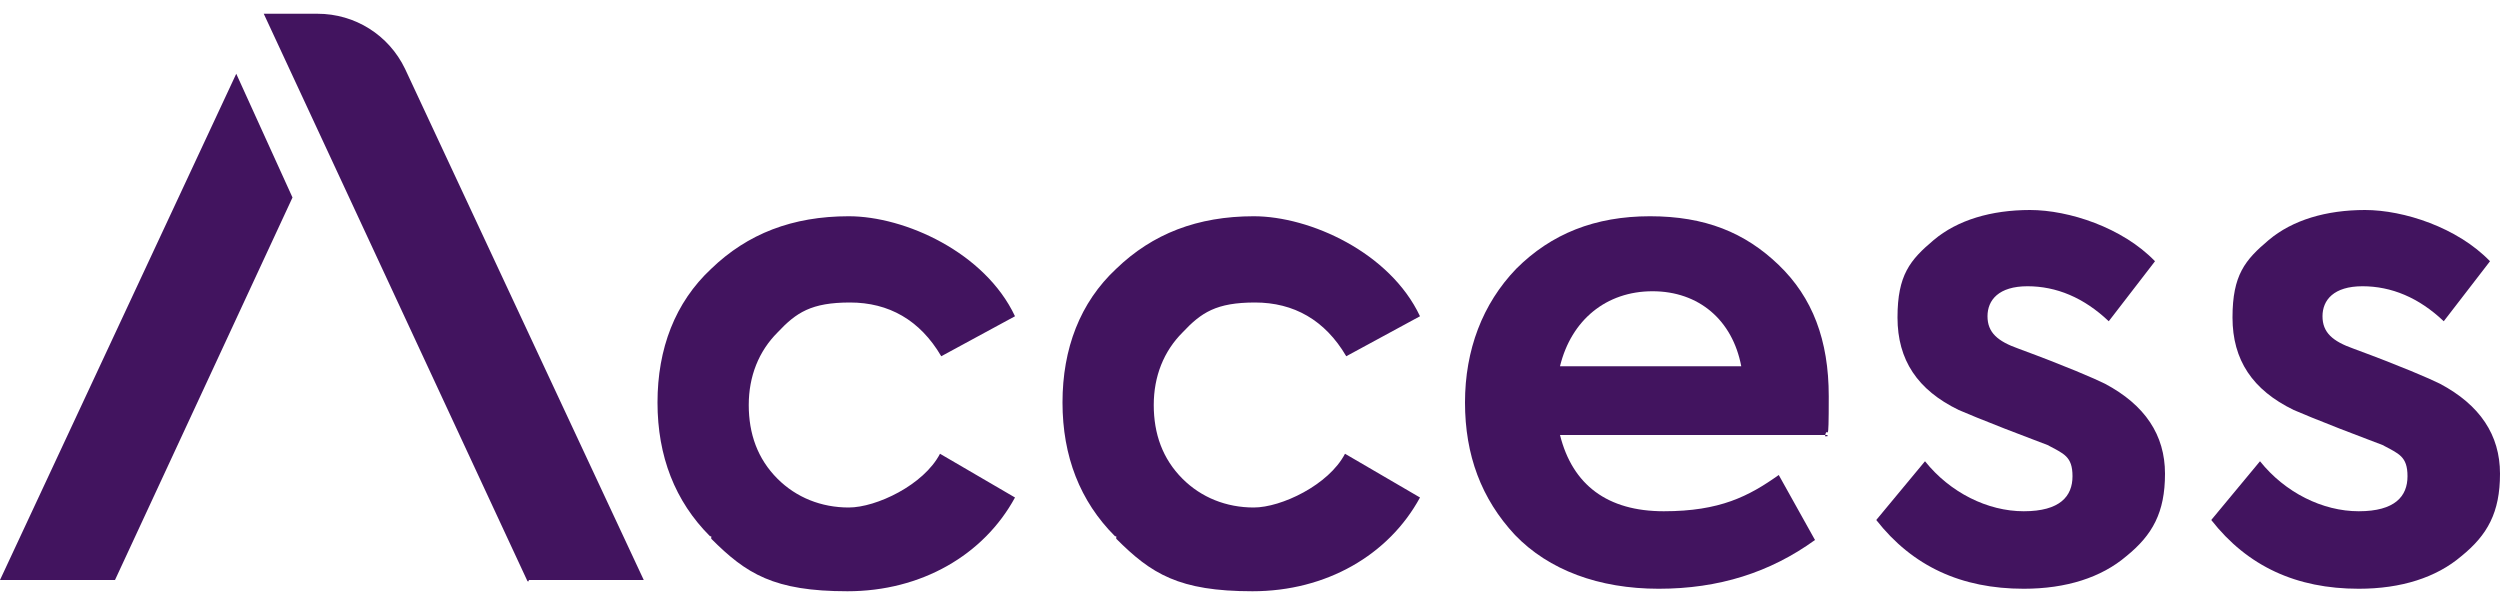 <svg xmlns="http://www.w3.org/2000/svg" viewBox="0 0 200 48" fill="#42145f">
  <path d="M42.3,46.4h9.2L32.4,5.5c-1.3-2.7-4-4.4-7-4.4h-4.3l21.1,45.4h.1Z"/>
  <polygon points="9.2 46.4 0 46.4 18.9 5.9 23.4 15.8 9.2 46.4"/>
  <path d="M56.8,42.9c-2.8-2.8-4.2-6.4-4.2-10.7s1.4-8,4.3-10.7c2.9-2.8,6.5-4.2,11-4.2s10.9,2.9,13.3,8l-5.9,3.2c-1.7-2.9-4.2-4.3-7.3-4.3s-4.3.8-5.8,2.4c-1.5,1.5-2.3,3.5-2.3,5.8s.7,4.3,2.3,5.9c1.5,1.5,3.5,2.3,5.7,2.3s6-1.8,7.3-4.3l6,3.5c-2.5,4.6-7.5,7.5-13.4,7.5s-8.1-1.4-10.9-4.2v-.2Z"/>
  <path d="M89.2,42.9c-2.8-2.8-4.2-6.4-4.2-10.7s1.4-8,4.3-10.7c2.9-2.8,6.5-4.2,11-4.2s10.9,2.9,13.3,8l-5.9,3.2c-1.7-2.9-4.2-4.3-7.3-4.3s-4.3.8-5.8,2.4c-1.5,1.5-2.3,3.5-2.3,5.8s.7,4.3,2.3,5.9c1.5,1.5,3.5,2.3,5.7,2.3s6-1.8,7.3-4.3l6,3.5c-2.5,4.6-7.5,7.5-13.4,7.5s-8.1-1.4-10.9-4.2v-.2Z"/>
  <path d="M146.2,34.8h-21.4c1,4,3.8,6.1,8.3,6.1s6.8-1.2,9.2-2.9l2.9,5.2c-3.6,2.6-7.7,3.9-12.5,3.9s-8.8-1.5-11.5-4.3c-2.7-2.9-4-6.4-4-10.6s1.4-7.9,4.1-10.7c2.8-2.8,6.3-4.2,10.7-4.2s7.6,1.3,10.3,3.9,4,6,4,10.5-.1,2.1-.3,3.2h.2ZM124.8,29.3h14.5c-.7-3.7-3.4-6-7.1-6s-6.5,2.3-7.4,6Z"/>
  <path d="M150.1,41.6l3.9-4.7c2,2.5,5,4,7.9,4s3.9-1.2,3.9-2.8-.7-1.8-2-2.5c-.5-.2-1.6-.6-3.4-1.3-1.8-.7-3-1.2-3.7-1.5-3.3-1.6-4.9-4-4.9-7.4s1-4.6,2.9-6.2c1.9-1.6,4.6-2.4,7.7-2.4s7.4,1.4,10,4.1l-3.7,4.8c-2-1.9-4.2-2.8-6.5-2.8s-3.2,1.1-3.2,2.4.8,2,2.5,2.6c3.8,1.4,6.1,2.4,6.9,2.8,3.2,1.7,4.8,4.1,4.8,7.2s-1,4.9-3.1,6.6c-2,1.7-4.8,2.6-8.2,2.6-5,0-8.9-1.8-11.8-5.5h0Z"/>
  <path d="M176.9,41.6l3.9-4.7c2,2.5,5,4,7.9,4s3.9-1.2,3.9-2.8-.7-1.8-2-2.5c-.5-.2-1.6-.6-3.4-1.3-1.8-.7-3-1.2-3.7-1.5-3.3-1.6-4.9-4-4.9-7.4s1-4.6,2.9-6.2c1.9-1.6,4.6-2.4,7.7-2.4s7.4,1.4,10,4.1l-3.7,4.8c-2-1.9-4.2-2.8-6.5-2.8s-3.2,1.1-3.2,2.4.8,2,2.5,2.6c3.8,1.4,6.1,2.4,6.9,2.8,3.2,1.7,4.8,4.1,4.8,7.2s-1,4.9-3.1,6.6c-2,1.7-4.8,2.6-8.2,2.6-5,0-8.9-1.8-11.8-5.5h0Z"/>
</svg>